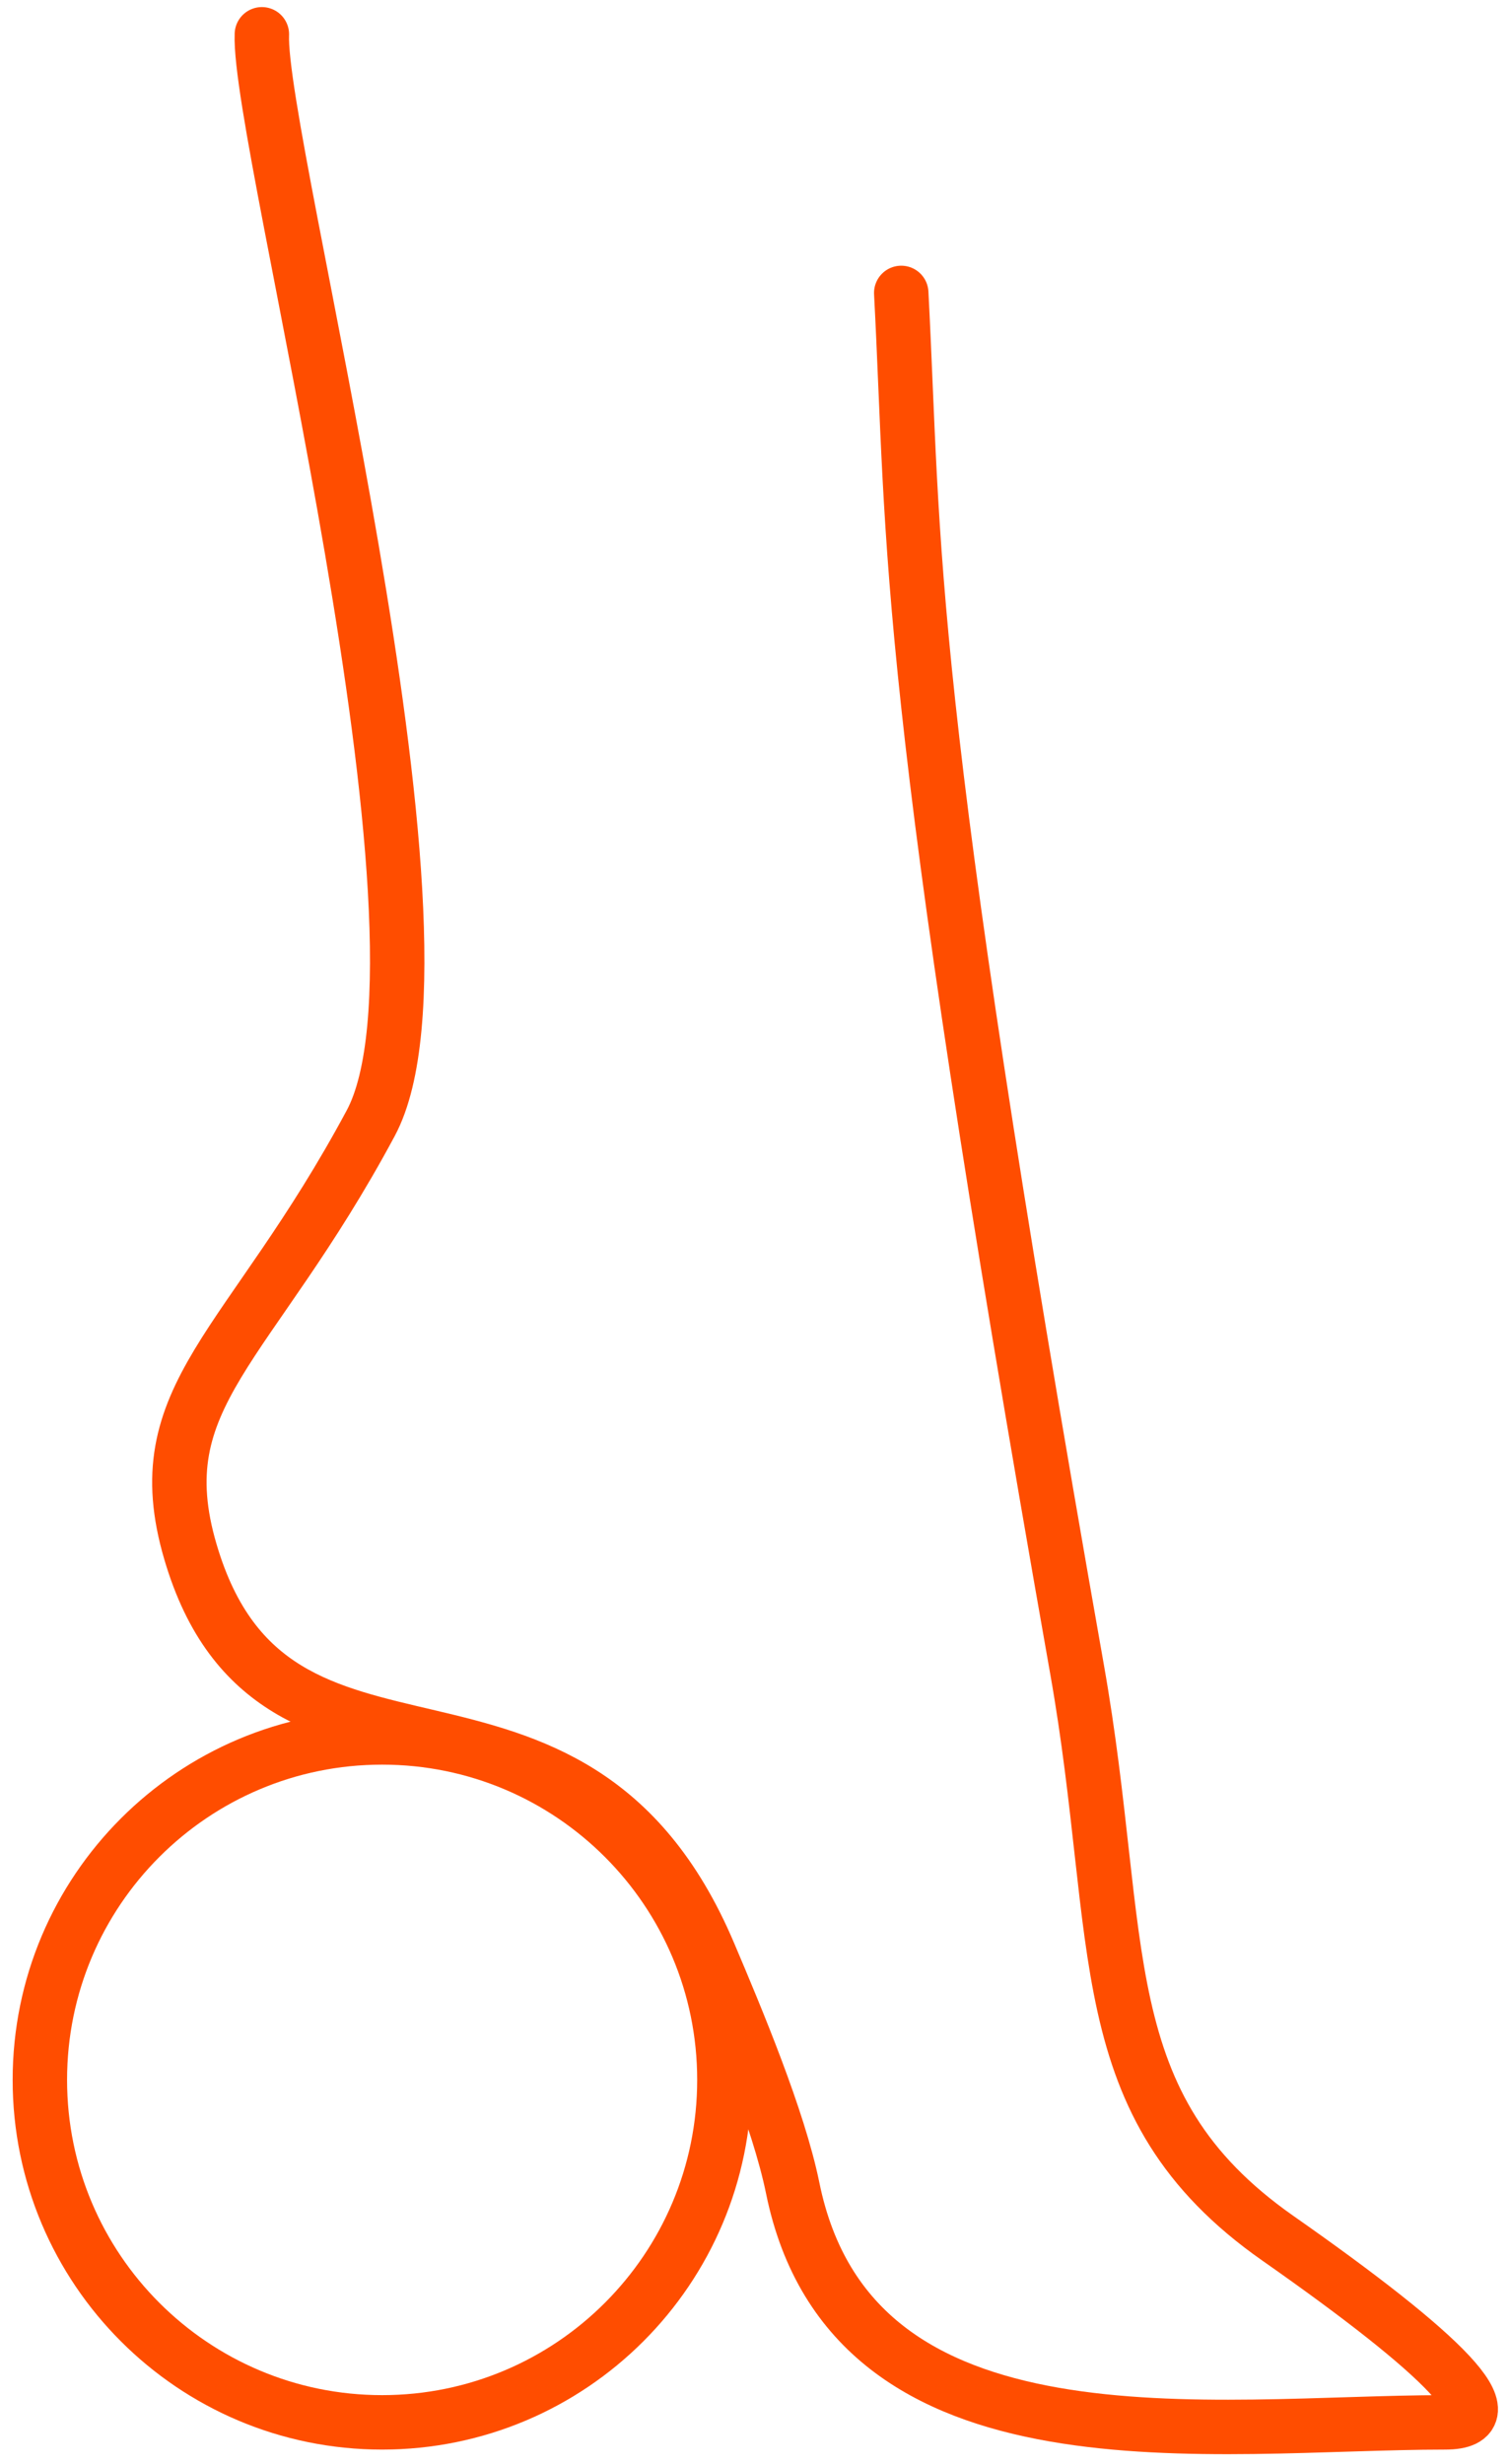 <svg width="111" height="181" viewBox="0 0 111 181" fill="none" xmlns="http://www.w3.org/2000/svg">
<path d="M19.25 2.52C18.92 10.46 34.56 68.9 27.25 82.52C18.34 99.12 10.61 102.5 14 114.01C20.15 134.92 41.93 119.51 52.12 143.52C54.15 148.3 57.23 155.64 58.27 160.74C62.63 182.18 89.18 177.96 106.23 177.96C111.15 177.96 106.23 173.04 93.93 164.43C79.93 154.63 82.73 142.72 79.17 122.62C66.25 49.52 67.25 40.52 66.25 21.52" stroke="#FF4D00" stroke-width="4" stroke-linecap="round" stroke-linejoin="round"/>
<path d="M28.09 177.96C41.986 177.96 53.25 166.696 53.25 152.8C53.25 138.905 41.986 127.64 28.09 127.64C14.194 127.64 2.93 138.905 2.93 152.8C2.93 166.696 14.194 177.96 28.09 177.96Z" stroke="#FF4D00" stroke-width="4" stroke-linecap="round" stroke-linejoin="round"/>
</svg>
